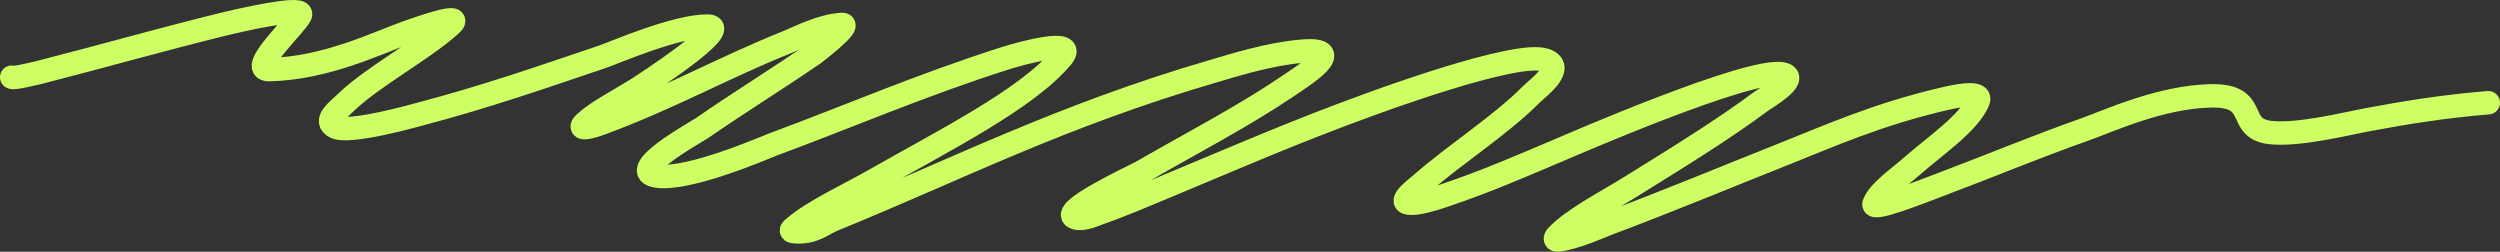 <svg xmlns="http://www.w3.org/2000/svg" width="427" height="43" viewBox="0 0 427 43" fill="none"><rect x="0" y="0" width="427" height="43" fill="#333333" stroke="none"/><path d="M2 13.188C2.175 13.494 6.394 12.449 6.792 12.348C17.134 9.708 26.887 6.93 37.377 4.324C41.147 3.388 51.345 1.073 51.345 2.401C51.345 3.525 42.043 11.964 45.941 11.889C55.793 11.7 64.768 7.178 69.645 5.483C70.973 5.022 79.628 1.896 76.986 4.248C71.842 8.826 63.496 13.136 58.787 17.773C57.778 18.766 55.149 20.641 57.258 21.695C59.671 22.901 71.043 19.671 71.531 19.543C83.083 16.515 92.825 13.088 102.78 9.737C104.886 9.028 115.415 4.417 120.876 4.452C125.447 4.481 109.625 14.717 108.642 15.328C105.647 17.19 101.961 19.061 99.874 21.008C98.48 22.307 100.74 21.798 102.831 21.02C114.739 16.592 123.418 11.607 134.742 7.075C136.335 6.438 140.272 4.363 143.816 4.172C145.689 4.07 139.09 9.128 139.075 9.138C132.871 13.401 126.068 17.607 119.908 21.873C118.919 22.558 106.649 29.278 112.21 30.075C117.707 30.863 130.736 25.152 132.091 24.65C145.2 19.794 157.016 14.655 171.445 10.03C174.547 9.035 184.181 6.426 181.385 9.762C175.379 16.931 161.306 23.936 149.627 30.61C144.942 33.287 138.931 36.013 135.659 38.837C135.385 39.073 134.728 39.495 135.659 39.575C138.994 39.863 140.491 38.276 142.337 37.525C163.277 29.009 181.117 19.778 207.281 12.144C210.79 11.12 216.788 9.2 222.421 8.743C230.476 8.091 222.405 13.063 219.464 15.047C212.252 19.912 203.255 24.606 194.996 29.362C193.793 30.054 180.221 36.284 183.781 37.232C185.098 37.583 186.99 36.668 188.114 36.277C191.583 35.071 196.01 33.176 198.87 31.985C210.211 27.263 221.188 22.458 233.738 17.926C234.907 17.503 258.72 8.665 263.813 10.233C267.693 11.428 262.489 15.159 261.469 16.194C256.406 21.327 248.664 26.237 242.862 31.31C241.626 32.391 237.762 35.146 241.843 34.672C243.694 34.458 246.23 33.55 246.94 33.31C254.081 30.895 260.052 28.274 266.158 25.694C267.992 24.919 298.975 11.415 304.492 12.64C307.523 13.313 301.364 16.884 300.822 17.289C294.219 22.213 286.338 27.028 278.597 31.845C274.134 34.622 268.458 37.49 265.802 40.429C265.635 40.613 265.488 41.077 266.158 40.989C269.264 40.581 273.22 38.738 274.722 38.175C284.92 34.347 294.392 30.401 304.187 26.509C312.508 23.203 320.699 19.499 332.325 16.818C335.731 16.032 338.477 15.8 337.882 17.238C336.314 21.025 330.661 24.779 326.514 28.419C324.19 30.46 320.908 32.655 320.091 34.787C319.544 36.216 328.228 32.735 331.408 31.54C339.726 28.413 347.405 25.183 356.08 22.115C360.167 20.671 369.019 16.548 377.592 16.372C386.121 16.196 381.692 21.952 387.787 22.638C392.606 23.179 401.061 21.058 404.151 20.485C411.002 19.216 417.147 18.198 425 17.544" stroke="#CDFF65" stroke-width="4" stroke-linecap="round"></path></svg>